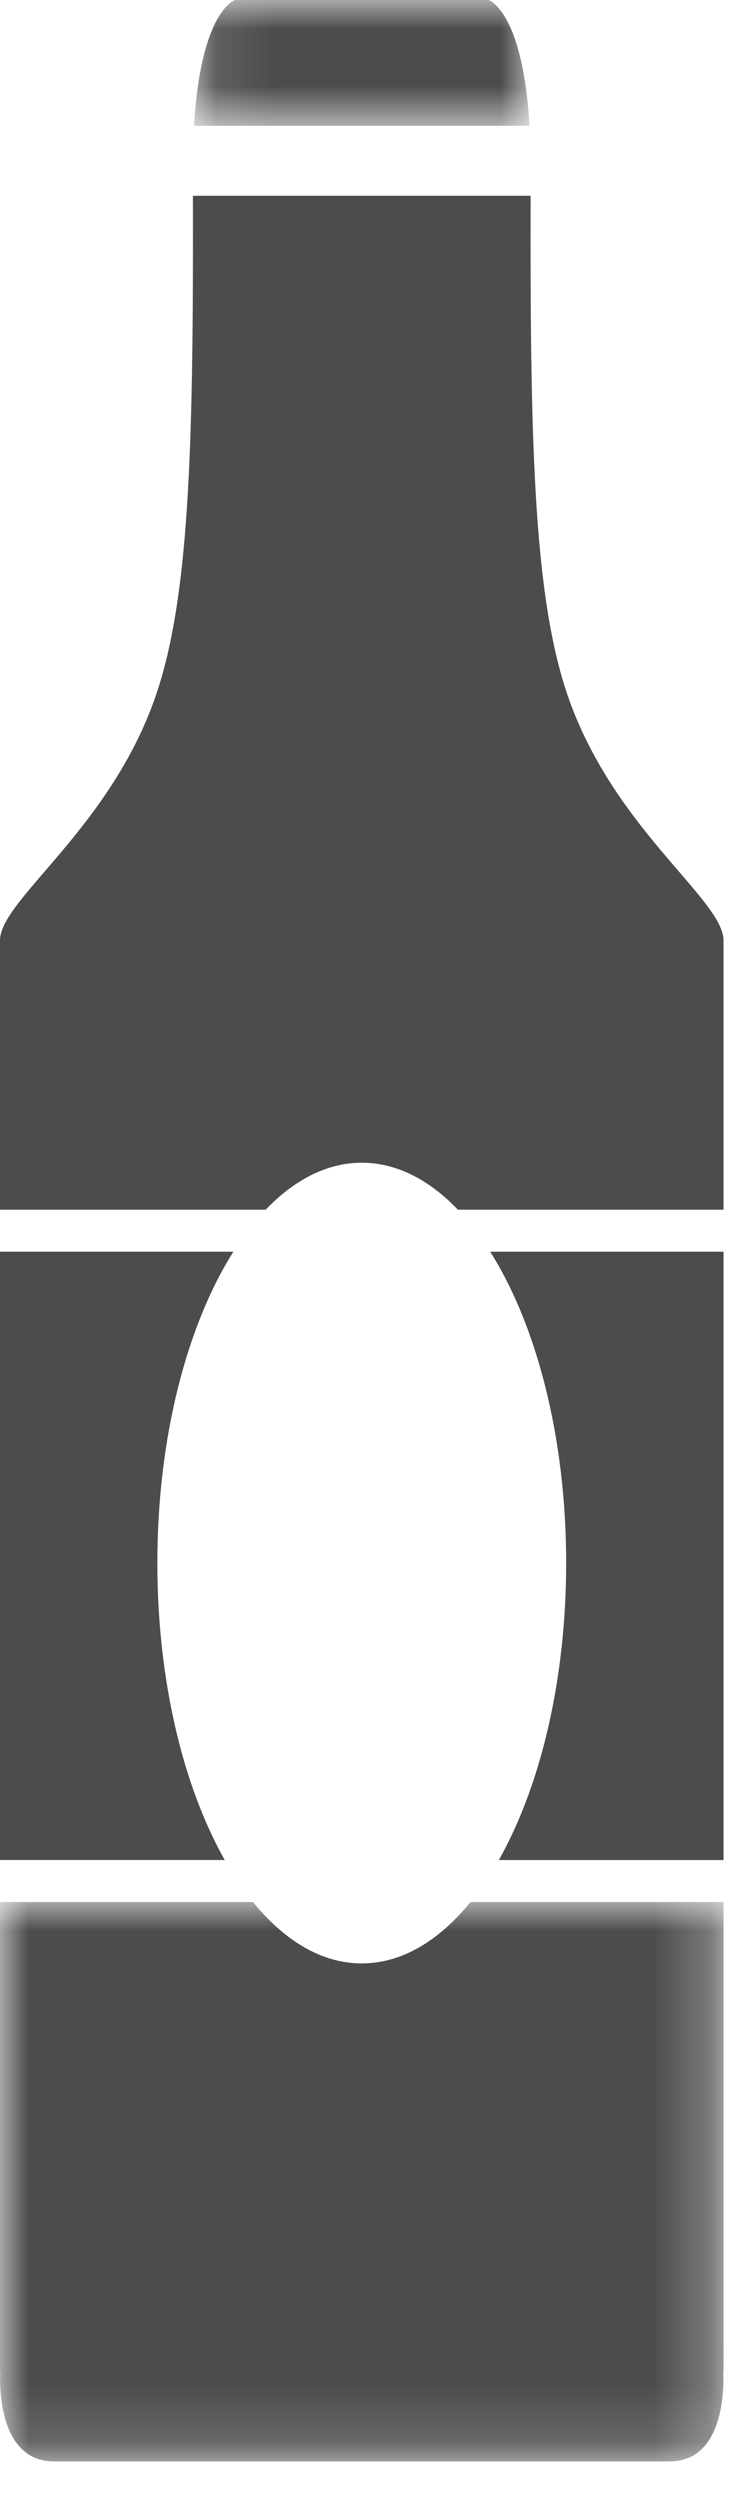 <?xml version="1.0" encoding="UTF-8"?>
<svg width="13px" height="44px" viewBox="0 0 13 44" version="1.1" xmlns="http://www.w3.org/2000/svg" xmlns:xlink="http://www.w3.org/1999/xlink">
    <!-- Generator: Sketch 44.1 (41455) - http://www.bohemiancoding.com/sketch -->
    <title>Page 1</title>
    <desc>Created with Sketch.</desc>
    <defs>
        <polygon id="path-1" points="6.013 0 0.104 0 0.104 2.215 6.013 2.215 6.013 0"></polygon>
        <polygon id="path-3" points="0 4.923 0 9.846 12.746 9.846 12.746 4.923 12.746 9.84615385e-05 0 9.84615385e-05"></polygon>
    </defs>
    <g id="Destination---Positano" stroke="none" stroke-width="1" fill="none" fill-rule="evenodd">
        <g transform="translate(-266, -6583)" id="PRACTICAL-INFORMATION">
            <g transform="translate(120, 6459)">
                <g id="COSTS" transform="translate(1, 69)">
                    <g id="BEER" transform="translate(99, 55)">
                        <g id="Page-1" transform="translate(46, 0)">
                            <g id="Group-3" transform="translate(3.314, 0)">
                                <mask id="mask-2" fill="white">
                                    <use xlink:href="#path-1"></use>
                                </mask>
                                <g id="Clip-2"></g>
                                <path d="M6.013,2.215 C5.894,0.174 5.289,-2.46153846e-05 5.289,-2.46153846e-05 L0.828,-2.46153846e-05 C0.828,-2.46153846e-05 0.224,0.174 0.104,2.215 L6.013,2.215 Z" id="Fill-1" fill="#4C4C4C" mask="url(#mask-2)"></path>
                            </g>
                            <path d="M4.68,21.292 C5.185,20.765 5.761,20.465 6.373,20.465 C6.985,20.465 7.561,20.765 8.066,21.292 L12.745,21.292 L12.745,16.554 C12.745,15.815 10.706,14.523 9.941,12.062 C9.4,10.32 9.337,7.687 9.347,3.446 L3.398,3.446 C3.408,7.687 3.345,10.32 2.804,12.062 C2.039,14.523 0,15.815 0,16.554 L0,21.292 L4.68,21.292 Z" id="Fill-4" fill="#4C4C4C"></path>
                            <path d="M12.745,32.739 L12.745,22.031 L8.635,22.031 C9.451,23.323 9.973,25.297 9.973,27.511 C9.973,29.585 9.515,31.449 8.787,32.739 L12.745,32.739 Z" id="Fill-6" fill="#4C4C4C"></path>
                            <g id="Group-10" transform="translate(0, 33.477)">
                                <mask id="mask-4" fill="white">
                                    <use xlink:href="#path-3"></use>
                                </mask>
                                <g id="Clip-9"></g>
                                <path d="M12.745,9.84615385e-05 L8.288,9.84615385e-05 C7.733,0.684 7.077,1.081 6.373,1.081 C5.669,1.081 5.012,0.684 4.457,9.84615385e-05 L0,9.84615385e-05 L0,8.147 C0,8.205 0.003,8.262 0.005,8.319 C0.005,8.319 -0.09,9.846 0.949,9.846 L11.796,9.846 C12.836,9.846 12.741,8.319 12.741,8.319 C12.743,8.262 12.746,8.205 12.746,8.147 C12.745,8.147 12.745,3.621 12.745,9.84615385e-05" id="Fill-8" fill="#4C4C4C" mask="url(#mask-4)"></path>
                            </g>
                            <path d="M0,22.031 L0,32.738 L3.959,32.738 C3.23,31.449 2.772,29.585 2.772,27.511 C2.772,25.297 3.295,23.323 4.111,22.031 L0,22.031 Z" id="Fill-11" fill="#4C4C4C"></path>
                        </g>
                    </g>
                </g>
            </g>
        </g>
    </g>
</svg>
